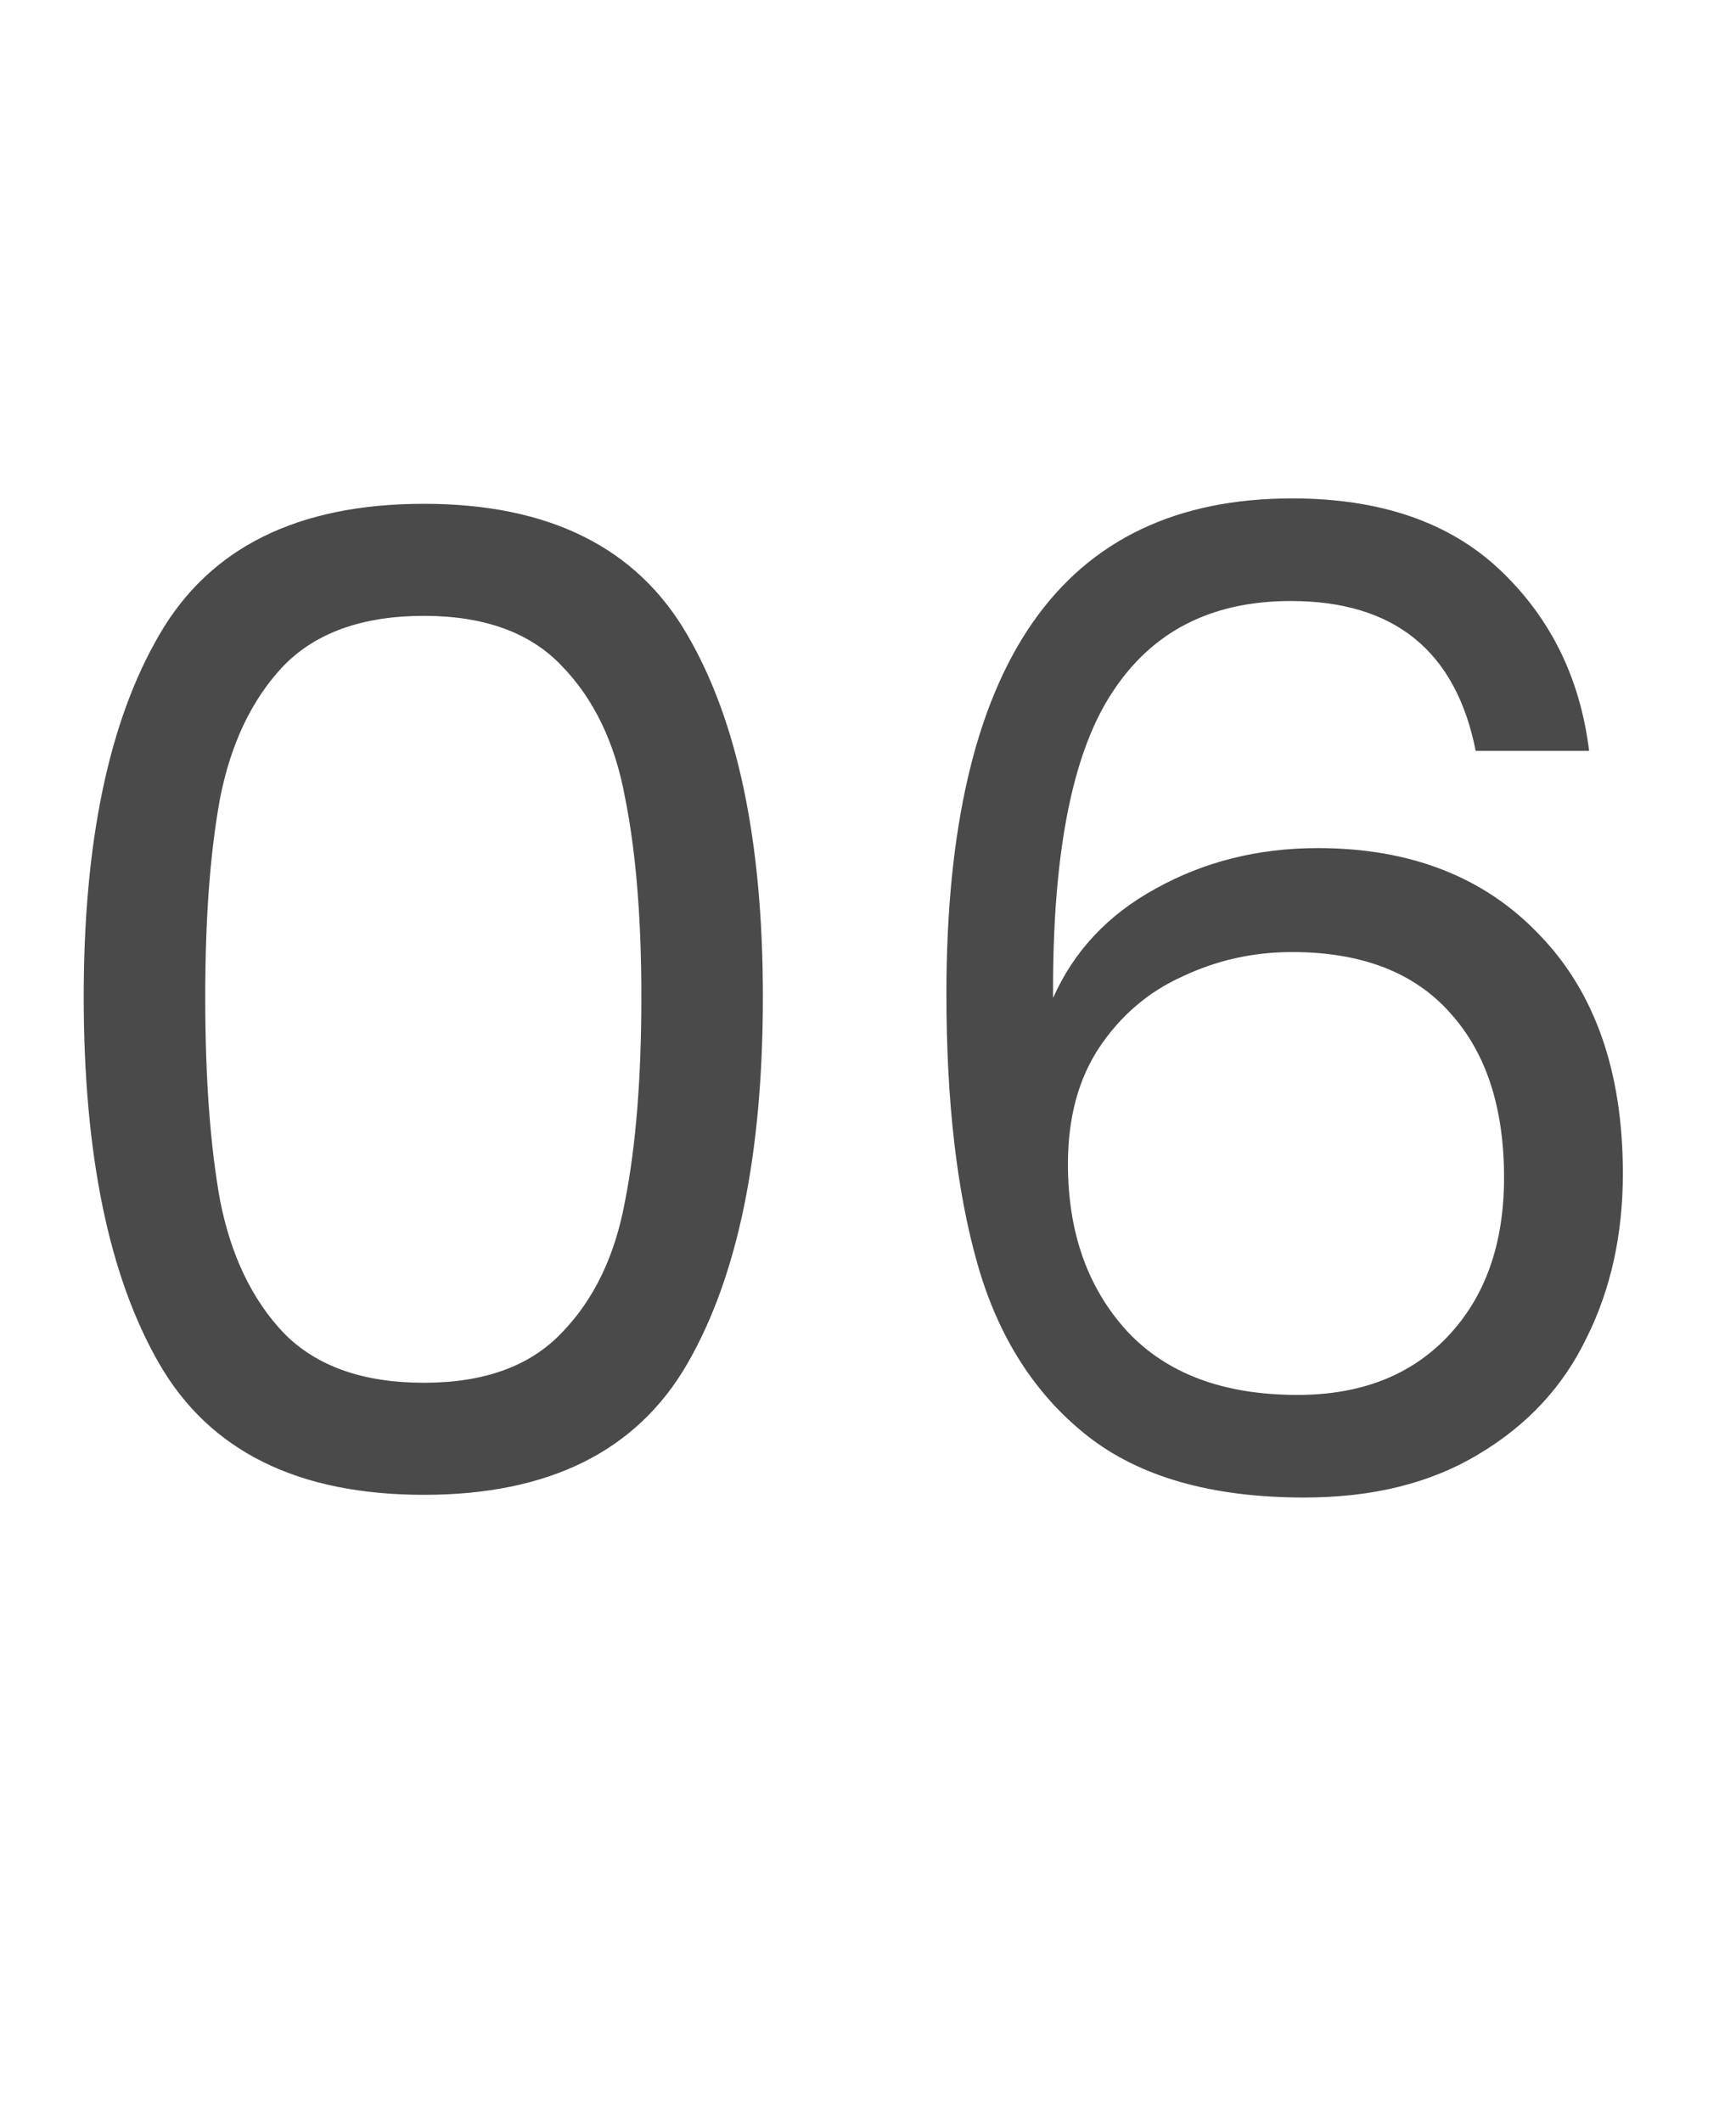 <?xml version="1.0" encoding="UTF-8"?>
<svg xmlns="http://www.w3.org/2000/svg" width="18" height="22" viewBox="0 0 18 22" fill="none">
  <path d="M0.868 10.334C0.868 8.729 1.129 7.478 1.652 6.582C2.175 5.677 3.089 5.224 4.396 5.224C5.693 5.224 6.603 5.677 7.126 6.582C7.649 7.478 7.91 8.729 7.91 10.334C7.91 11.967 7.649 13.237 7.126 14.142C6.603 15.047 5.693 15.5 4.396 15.5C3.089 15.5 2.175 15.047 1.652 14.142C1.129 13.237 0.868 11.967 0.868 10.334ZM6.65 10.334C6.65 9.522 6.594 8.836 6.482 8.276C6.379 7.707 6.16 7.249 5.824 6.904C5.497 6.559 5.021 6.386 4.396 6.386C3.761 6.386 3.276 6.559 2.94 6.904C2.613 7.249 2.394 7.707 2.282 8.276C2.179 8.836 2.128 9.522 2.128 10.334C2.128 11.174 2.179 11.879 2.282 12.448C2.394 13.017 2.613 13.475 2.94 13.82C3.276 14.165 3.761 14.338 4.396 14.338C5.021 14.338 5.497 14.165 5.824 13.82C6.16 13.475 6.379 13.017 6.482 12.448C6.594 11.879 6.65 11.174 6.65 10.334ZM15.301 7.786C15.096 6.75 14.456 6.232 13.383 6.232C12.552 6.232 11.932 6.554 11.521 7.198C11.11 7.833 10.91 8.883 10.919 10.348C11.134 9.863 11.488 9.485 11.983 9.214C12.487 8.934 13.047 8.794 13.663 8.794C14.624 8.794 15.39 9.093 15.959 9.69C16.538 10.287 16.827 11.113 16.827 12.168C16.827 12.803 16.701 13.372 16.449 13.876C16.206 14.38 15.833 14.781 15.329 15.08C14.834 15.379 14.232 15.528 13.523 15.528C12.562 15.528 11.81 15.313 11.269 14.884C10.728 14.455 10.35 13.862 10.135 13.106C9.92 12.35 9.813 11.417 9.813 10.306C9.813 6.881 11.008 5.168 13.397 5.168C14.312 5.168 15.03 5.415 15.553 5.91C16.076 6.405 16.384 7.03 16.477 7.786H15.301ZM13.397 9.872C12.996 9.872 12.618 9.956 12.263 10.124C11.908 10.283 11.619 10.53 11.395 10.866C11.18 11.193 11.073 11.594 11.073 12.07C11.073 12.779 11.278 13.358 11.689 13.806C12.1 14.245 12.688 14.464 13.453 14.464C14.106 14.464 14.624 14.263 15.007 13.862C15.399 13.451 15.595 12.901 15.595 12.21C15.595 11.482 15.408 10.913 15.035 10.502C14.662 10.082 14.116 9.872 13.397 9.872Z" fill="#4A4A4A"></path>
</svg>
